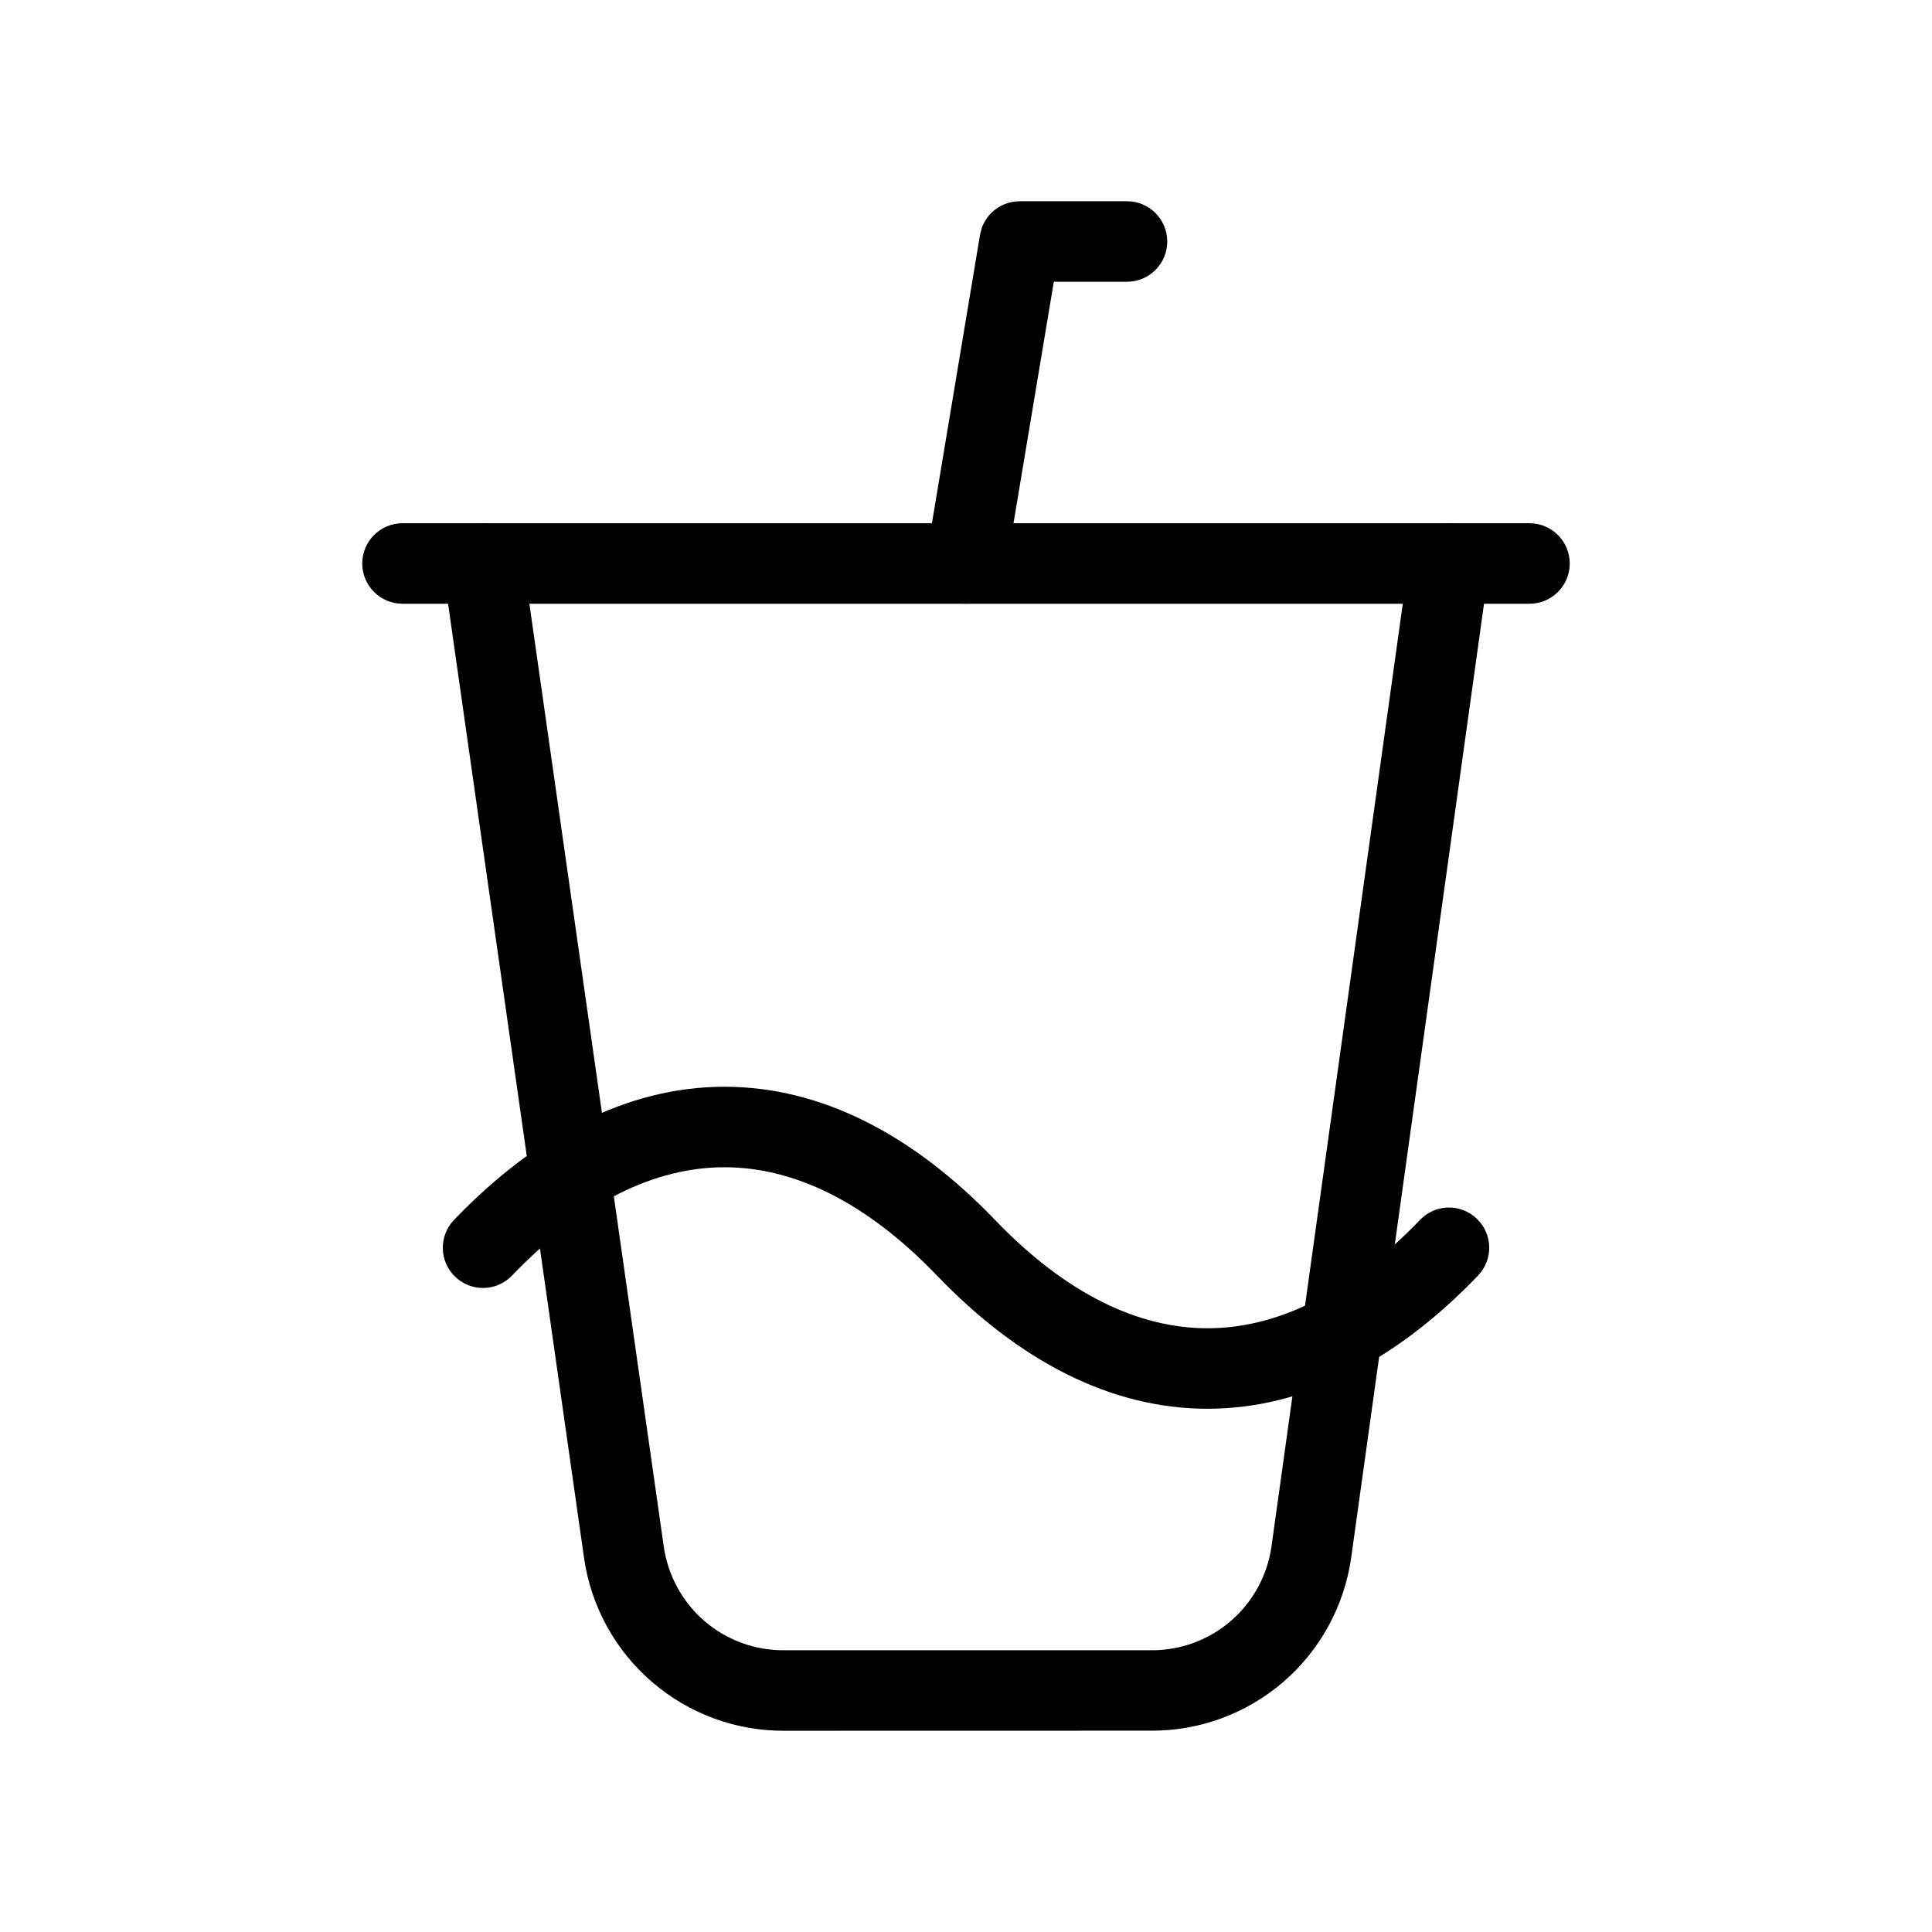 <svg width="24" height="24" viewBox="0 0 24 24" fill="none" xmlns="http://www.w3.org/2000/svg">
<path d="M18.069 6.505C18.343 6.543 18.533 6.796 18.495 7.069L16.785 19.349C16.7 19.949 16.399 20.5 15.94 20.895C15.481 21.29 14.895 21.504 14.29 21.499L9.75 21.5C9.145 21.505 8.559 21.29 8.101 20.895C7.641 20.5 7.34 19.951 7.255 19.351L5.505 7.07C5.466 6.797 5.656 6.544 5.93 6.505C6.203 6.466 6.456 6.656 6.495 6.93L8.245 19.209C8.296 19.569 8.476 19.9 8.752 20.138C9.028 20.375 9.381 20.504 9.745 20.5H14.295C14.659 20.504 15.012 20.375 15.288 20.138C15.564 19.9 15.744 19.57 15.795 19.21L17.505 6.931C17.543 6.657 17.796 6.467 18.069 6.505Z" fill="black"/>
<path d="M19 6.5C19.276 6.5 19.5 6.724 19.5 7C19.5 7.276 19.276 7.5 19 7.5H5C4.724 7.5 4.5 7.276 4.5 7C4.5 6.724 4.724 6.5 5 6.5H19Z" fill="black"/>
<path d="M9 13.5C10.207 13.5 11.348 14.1 12.36 15.154C13.249 16.08 14.147 16.5 15 16.5C15.853 16.5 16.751 16.08 17.64 15.154C17.831 14.955 18.146 14.948 18.346 15.14C18.545 15.331 18.552 15.646 18.36 15.846C17.349 16.9 16.207 17.5 15 17.5C13.793 17.5 12.652 16.9 11.64 15.846C10.751 14.92 9.853 14.5 9 14.5C8.147 14.5 7.249 14.92 6.36 15.846C6.169 16.045 5.854 16.052 5.654 15.86C5.455 15.669 5.449 15.354 5.64 15.154C6.651 14.1 7.793 13.5 9 13.5Z" fill="black"/>
<path d="M14 2.5C14.276 2.5 14.5 2.724 14.5 3C14.5 3.276 14.276 3.5 14 3.5H13.091L12.493 7.082C12.448 7.354 12.19 7.538 11.918 7.493C11.646 7.448 11.461 7.19 11.507 6.918L12.174 2.918L12.196 2.831C12.266 2.636 12.453 2.5 12.667 2.5H14Z" fill="black"/>
</svg>
